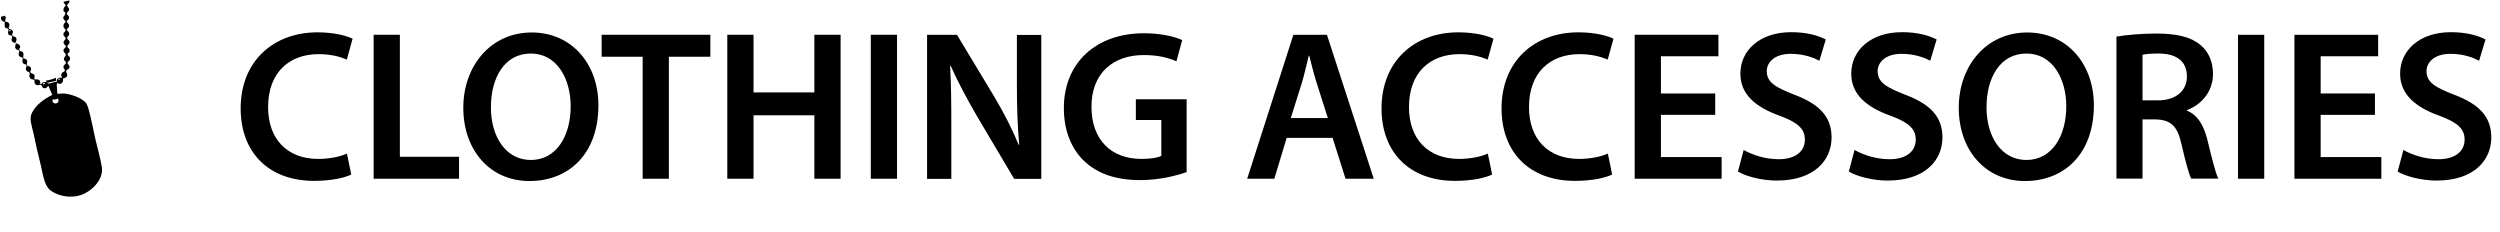<?xml version="1.0" encoding="UTF-8"?><svg id="a" xmlns="http://www.w3.org/2000/svg" width="163.93" height="15.22" viewBox="0 0 163.93 15.22"><path d="M23.04,11.44c-.41.21-1.3.42-2.44.42-3,0-4.82-1.88-4.82-4.75,0-3.11,2.16-4.99,5.04-4.99,1.13,0,1.95.24,2.3.42l-.38,1.37c-.45-.2-1.06-.36-1.85-.36-1.92,0-3.31,1.2-3.31,3.47,0,2.07,1.22,3.4,3.29,3.4.7,0,1.43-.14,1.88-.35l.28,1.36Z"/><path d="M24.5,2.28h1.72v8h3.88v1.44h-5.6V2.28Z"/><path d="M39.24,6.9c0,3.17-1.92,4.97-4.52,4.97s-4.34-2.03-4.34-4.8,1.82-4.94,4.48-4.94,4.38,2.09,4.38,4.78ZM32.19,7.04c0,1.92.97,3.45,2.62,3.45s2.61-1.54,2.61-3.52c0-1.78-.88-3.46-2.61-3.46s-2.62,1.58-2.62,3.53Z"/><path d="M42.14,3.72h-2.69v-1.44h7.13v1.44h-2.72v8h-1.72V3.72Z"/><path d="M49.41,2.28v3.78h3.99v-3.78h1.72v9.44h-1.72v-4.16h-3.99v4.16h-1.72V2.28h1.72Z"/><path d="M58.82,2.28v9.44h-1.72V2.28h1.72Z"/><path d="M60.79,11.72V2.28h1.96l2.44,4.05c.63,1.05,1.18,2.14,1.61,3.17h.03c-.11-1.26-.15-2.48-.15-3.92v-3.29h1.6v9.44h-1.78l-2.46-4.15c-.6-1.04-1.23-2.2-1.7-3.26h-.04c.07,1.23.08,2.48.08,4.03v3.38h-1.58Z"/><path d="M77.82,11.28c-.6.22-1.78.53-3.04.53-1.6,0-2.8-.41-3.7-1.26-.84-.8-1.33-2.04-1.32-3.47,0-2.98,2.13-4.9,5.25-4.9,1.16,0,2.07.24,2.51.45l-.38,1.39c-.52-.22-1.15-.41-2.14-.41-2.02,0-3.43,1.19-3.43,3.39s1.32,3.42,3.28,3.42c.62,0,1.08-.08,1.3-.2v-2.35h-1.67v-1.36h3.33v4.78Z"/><path d="M84.37,9.04l-.81,2.68h-1.78l3.03-9.44h2.2l3.07,9.44h-1.85l-.85-2.68h-3ZM87.07,7.74l-.74-2.32c-.18-.57-.34-1.22-.48-1.77h-.03c-.14.55-.28,1.2-.45,1.77l-.73,2.32h2.42Z"/><path d="M97.85,11.44c-.41.21-1.3.42-2.44.42-3,0-4.82-1.88-4.82-4.75,0-3.11,2.16-4.99,5.04-4.99,1.13,0,1.95.24,2.3.42l-.38,1.37c-.45-.2-1.06-.36-1.85-.36-1.92,0-3.31,1.2-3.31,3.47,0,2.07,1.22,3.4,3.29,3.4.7,0,1.43-.14,1.88-.35l.28,1.36Z"/><path d="M105.72,11.44c-.41.21-1.3.42-2.44.42-3,0-4.82-1.88-4.82-4.75,0-3.11,2.16-4.99,5.04-4.99,1.13,0,1.95.24,2.3.42l-.38,1.37c-.45-.2-1.06-.36-1.85-.36-1.92,0-3.31,1.2-3.31,3.47,0,2.07,1.22,3.4,3.29,3.4.7,0,1.43-.14,1.88-.35l.28,1.36Z"/><path d="M112.47,7.53h-3.56v2.77h3.98v1.42h-5.7V2.28h5.49v1.41h-3.77v2.44h3.56v1.4Z"/><path d="M114.35,9.84c.56.32,1.4.6,2.28.6,1.11,0,1.72-.52,1.72-1.29,0-.71-.48-1.13-1.68-1.57-1.55-.56-2.55-1.39-2.55-2.75,0-1.54,1.29-2.72,3.33-2.72,1.02,0,1.78.22,2.27.48l-.42,1.39c-.34-.18-.99-.45-1.88-.45-1.09,0-1.57.59-1.57,1.13,0,.73.55,1.06,1.81,1.55,1.64.62,2.44,1.44,2.44,2.8,0,1.51-1.15,2.83-3.59,2.83-1,0-2.03-.28-2.55-.59l.38-1.43Z"/><path d="M121.62,9.84c.56.32,1.4.6,2.28.6,1.11,0,1.72-.52,1.72-1.29,0-.71-.48-1.13-1.68-1.57-1.55-.56-2.55-1.39-2.55-2.75,0-1.54,1.29-2.72,3.33-2.72,1.02,0,1.78.22,2.27.48l-.42,1.39c-.34-.18-.99-.45-1.88-.45-1.09,0-1.57.59-1.57,1.13,0,.73.55,1.06,1.81,1.55,1.64.62,2.44,1.44,2.44,2.8,0,1.51-1.15,2.83-3.59,2.83-1,0-2.03-.28-2.55-.59l.38-1.43Z"/><path d="M137.3,6.9c0,3.17-1.92,4.97-4.52,4.97s-4.34-2.03-4.34-4.8,1.82-4.94,4.48-4.94,4.38,2.09,4.38,4.78ZM130.26,7.04c0,1.92.97,3.45,2.62,3.45s2.61-1.54,2.61-3.52c0-1.78-.88-3.46-2.61-3.46s-2.62,1.58-2.62,3.53Z"/><path d="M138.78,2.4c.64-.11,1.61-.2,2.61-.2,1.36,0,2.28.22,2.91.76.52.43.81,1.09.81,1.89,0,1.22-.83,2.05-1.71,2.37v.04c.67.25,1.08.91,1.32,1.82.29,1.18.55,2.27.74,2.63h-1.78c-.14-.28-.36-1.05-.63-2.23-.27-1.23-.71-1.62-1.69-1.65h-.87v3.88h-1.71V2.4ZM140.49,6.58h1.02c1.16,0,1.89-.62,1.89-1.56,0-1.04-.73-1.51-1.85-1.51-.55,0-.9.04-1.06.08v2.98Z"/><path d="M148.47,2.28v9.44h-1.72V2.28h1.72Z"/><path d="M155.73,7.53h-3.56v2.77h3.98v1.42h-5.7V2.28h5.49v1.41h-3.77v2.44h3.56v1.4Z"/><path d="M157.61,9.84c.56.32,1.4.6,2.28.6,1.11,0,1.72-.52,1.72-1.29,0-.71-.48-1.13-1.68-1.57-1.55-.56-2.55-1.39-2.55-2.75,0-1.54,1.29-2.72,3.33-2.72,1.02,0,1.78.22,2.27.48l-.42,1.39c-.34-.18-.99-.45-1.88-.45-1.09,0-1.57.59-1.57,1.13,0,.73.55,1.06,1.81,1.55,1.64.62,2.44,1.44,2.44,2.8,0,1.51-1.15,2.83-3.59,2.83-1,0-2.03-.28-2.55-.59l.38-1.43Z"/><path d="M.3,1.01s.07.09.08.14c.01.09-.08.17-.02.26.03.05.16,0,.22.11.11.17-.05.24,0,.35.03.06.18.03.25.16.06.12-.07.18-.02.3.03.07.21.06.25.15.07.15-.04.2,0,.34l-.09-.08.05.14.06-.04c.12.06.25.08.24.25,0,.04-.05.09-.06.12,0,.19.11.12.2.18.15.11.04.29.07.44.06,0,.2.05.23.11.07.14-.02.24-.01.29.03.15.19.07.26.19.08.15-.04.25-.03.29.05.16.21.08.27.2.06.13-.04.2.03.3.22-.02.37,0,.36.26l-.02-.03-.03.03.11.05c.06-.12.21-.18.34-.13-.03-.07.04-.07-.01-.13.03-.01.05.01.08.01.07,0,.27-.07.35-.09.03,0,.21-.1.21-.07v.19s-.52.12-.52.12c0,0-.02-.02-.03-.01,0,.04,0,.07.06.07.14,0,.34-.1.49-.12.01,0,.03.01.04.02l.02-.03c-.04-.1.02-.19.11-.24.09-.05.14.01.23-.01-.03-.11-.09-.16-.03-.28.06-.13.27-.1.2-.26-.01-.03-.05-.05-.06-.08-.07-.15.06-.24.15-.33-.03-.03-.01-.08-.02-.1-.02-.04-.1-.05-.12-.16-.02-.15.14-.18.12-.31s-.17-.12-.14-.32c.02-.1.16-.12.15-.23-.02-.1-.2-.12-.14-.31.03-.1.15-.1.12-.25-.01-.05-.14-.08-.14-.22,0-.12.05-.12.1-.17.01-.02,0-.04,0-.05,0-.01.04,0,.04-.03.02-.1-.09-.12-.12-.2-.03-.06-.02-.2.02-.25.03-.04.09-.06.1-.12.01-.09-.15-.12-.15-.27,0-.1.12-.15.13-.24,0-.01,0-.14-.01-.14,0,0-.03.02-.05,0-.12-.08-.04-.33.08-.39l-.02-.03.03-.03c-.06-.08-.14-.09-.14-.22l.36-.08c.1.15-.13.24-.13.3,0,.09.04.08.04.08,0,.01,0,.03,0,.04.05.07.1.07.09.19,0,.1-.09.12-.12.17,0,0-.03.09-.03.1,0,.06.15.08.15.26,0,.14-.14.16-.15.2-.01.14.14.16.15.29,0,.1-.05.2-.15.25-.02.12.09.11.12.18.02.03.03.11.04.14,0,.12-.12.14-.13.24-.02.16.13.1.15.29s-.21.17-.12.35c.02.04.08.07.1.09.03.06.04.17,0,.23s-.11.03-.1.12c.02.18.19.12.15.33-.02.12-.16.16-.16.24,0,.12.16.14.13.3-.02.13-.2.13-.22.24-.02.1.12.2.06.34-.05.11-.27.14-.28.17.06.16-.07.37-.25.32-.04,0-.11-.08-.14,0s.04.51.02.64c.02.04.33,0,.4,0,.42.01,1.32.3,1.53.69.04.07.08.19.11.27.19.65.32,1.39.47,2.05.14.6.32,1.21.42,1.82.13.83-.7,1.63-1.44,1.85-.63.19-1.45.06-1.96-.35-.38-.31-.48-1.1-.59-1.57-.18-.72-.35-1.45-.5-2.18-.09-.43-.3-.92-.09-1.32.28-.54.8-.9,1.33-1.17l-.26-.6c-.05.04-.05.08-.11.12-.07.05-.11.06-.19.04-.13-.05-.1-.15-.16-.2-.1-.08-.32.12-.43-.12-.03-.06-.01-.18-.03-.21-.05-.06-.16-.03-.22-.07-.08-.05-.15-.22-.07-.29h-.04c.05-.05.02-.1,0-.15-.03-.04-.07-.02-.12-.05-.04-.03-.09-.08-.1-.13-.02-.08,0-.11.03-.16,0-.02-.01-.04.03-.06-.02-.02-.05-.09-.06-.11-.04-.03-.15,0-.21-.12-.06-.13.06-.23-.03-.34-.03-.03-.16-.02-.21-.11-.08-.15.04-.22,0-.33-.04-.1-.09-.04-.15-.07-.02-.01-.09-.1-.1-.12-.04-.1.05-.17.02-.27-.03-.1-.05-.05-.1-.07-.1-.03-.17-.12-.16-.22,0-.04.05-.17.04-.18-.03-.13-.19-.05-.24-.14,0-.02-.04-.12-.04-.13,0-.03.05-.16.04-.18-.04-.15-.16-.05-.22-.15-.08-.11.01-.33-.05-.38-.02-.01-.08,0-.11-.03-.11-.06-.14-.19-.1-.3l.28-.06ZM.72,2.01c-.04-.06-.15-.03-.14.05l.14-.05ZM3.94,5.17s-.09-.03-.12,0c-.05.07.15.08.12,0ZM2.83,5.54c.21-.04.08-.2-.02-.05l.02.05ZM3.51,6.54l-.02-.06c-.12.14.01.34.19.3.16-.03.22-.23.09-.33-.03,0-.01.03-.03.04-.06.03-.17.03-.23.05Z"/></svg>